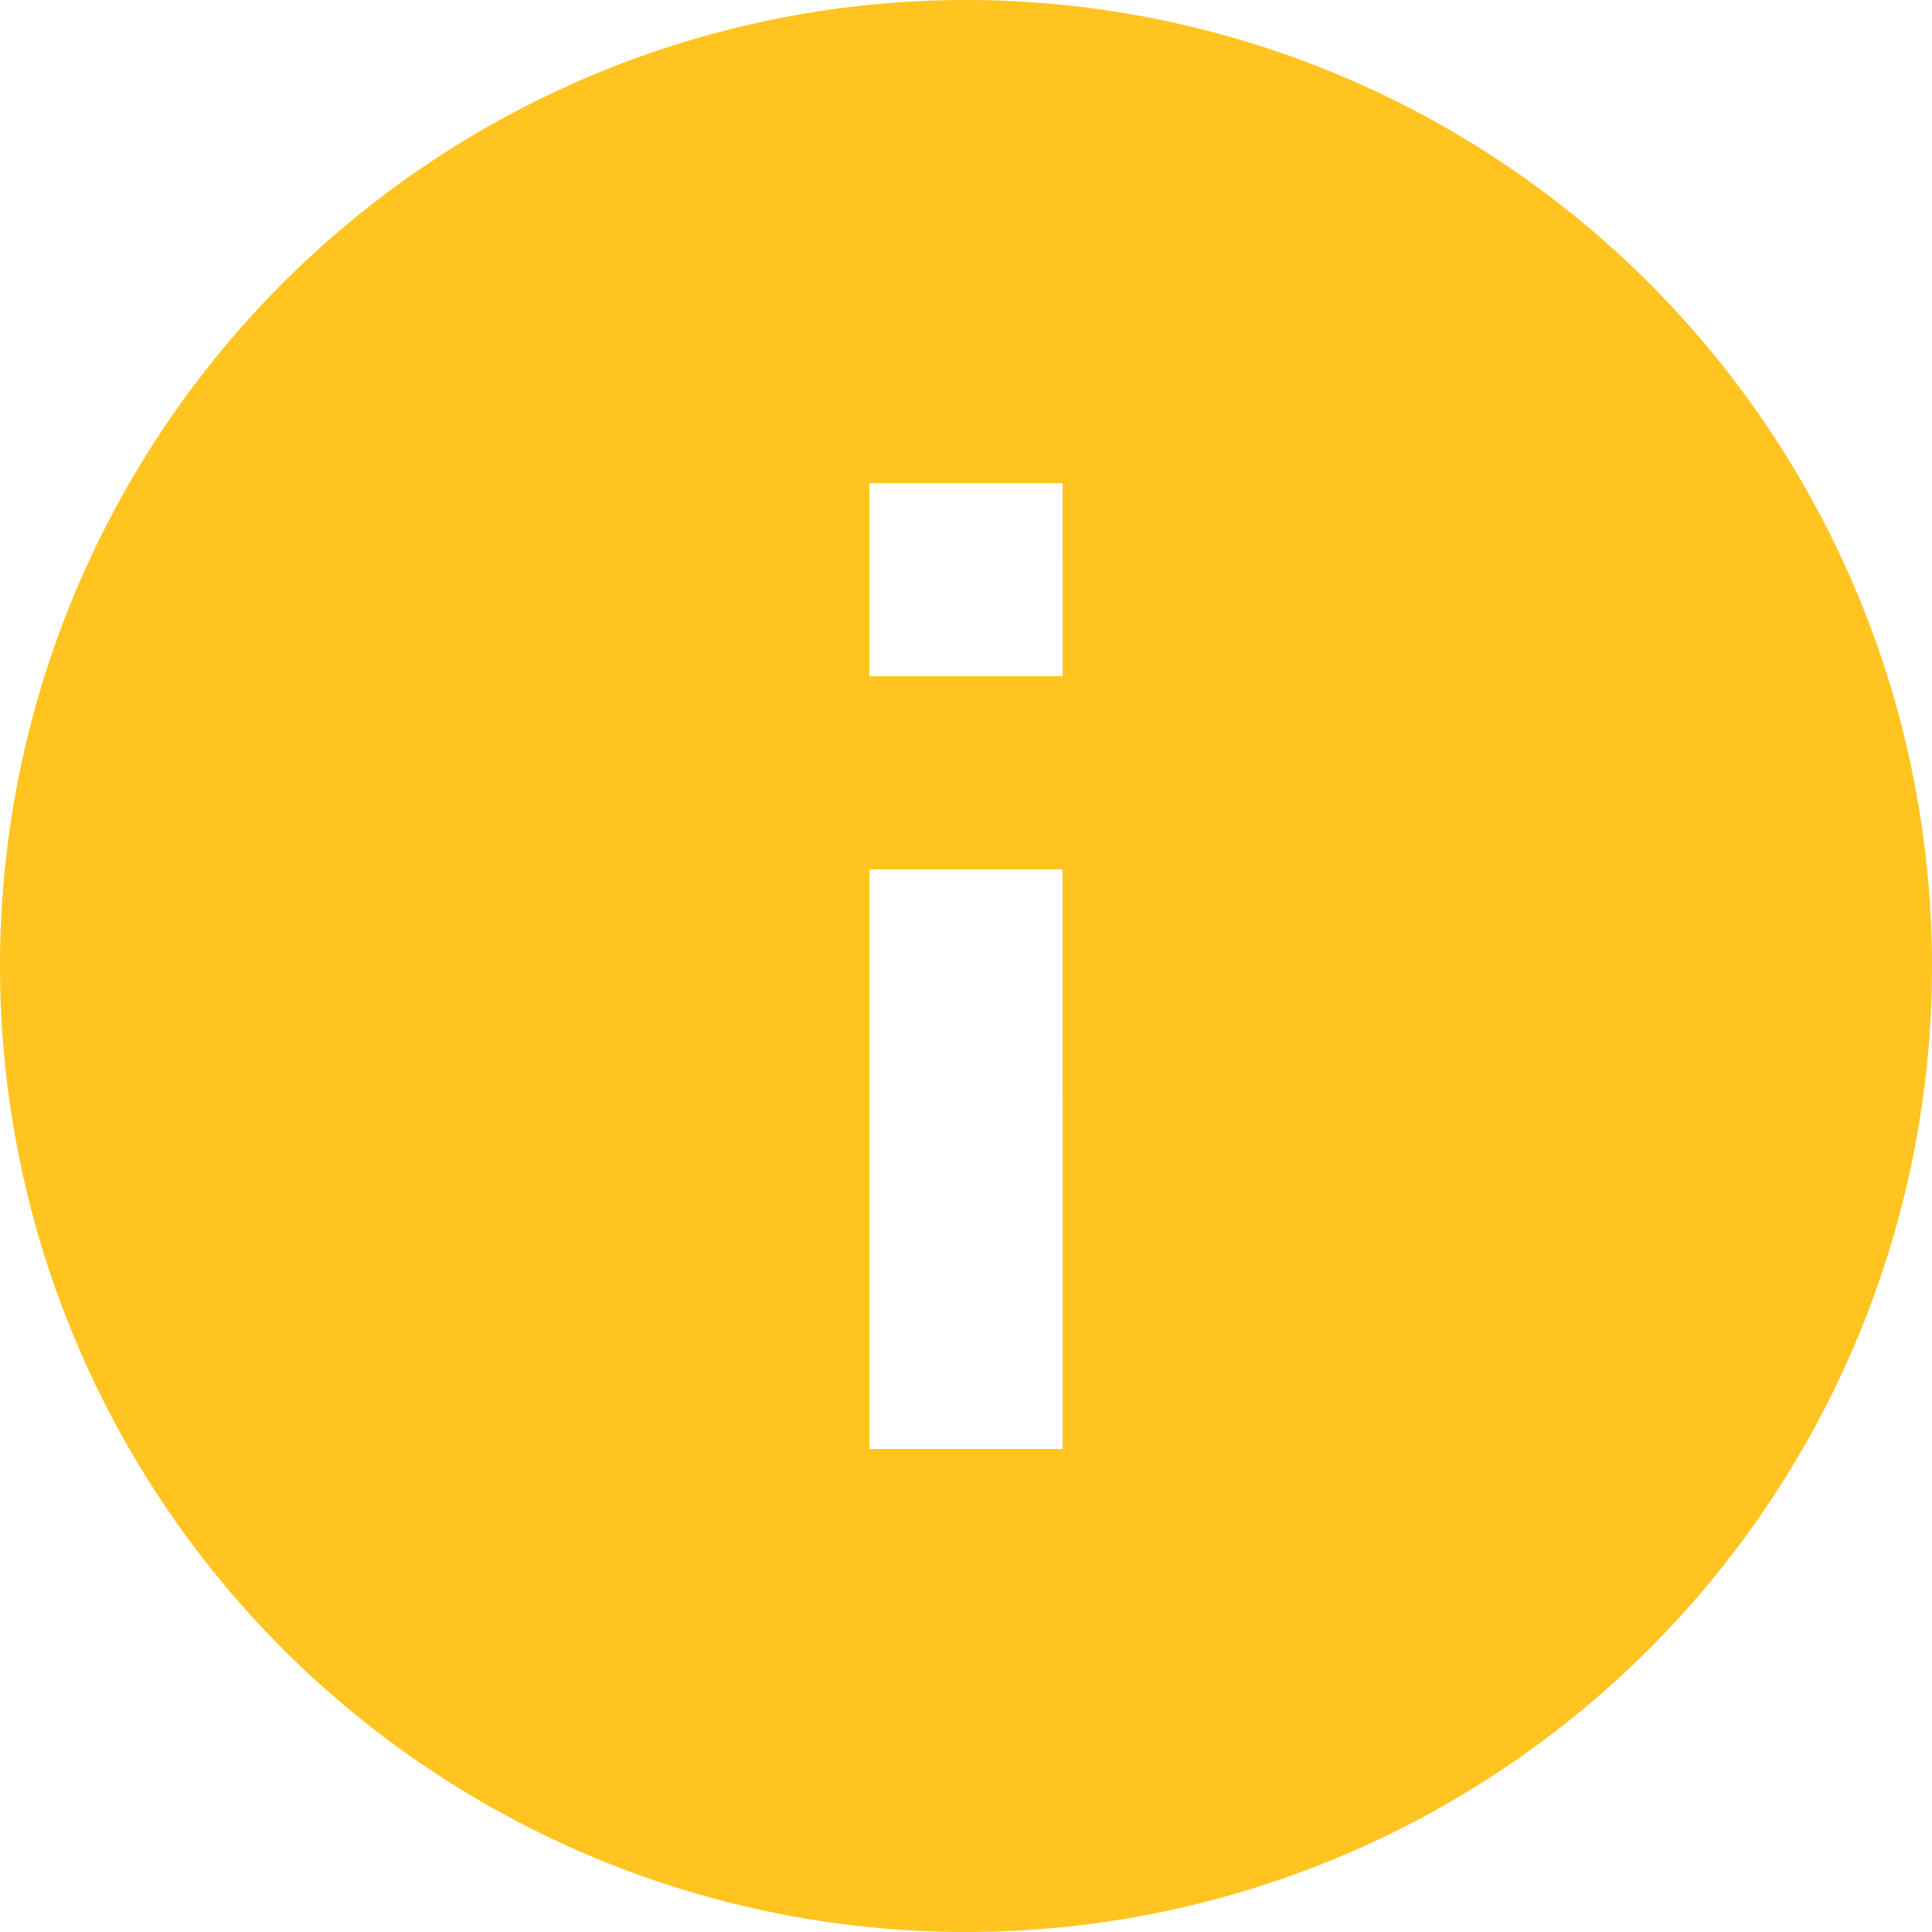 <svg xmlns="http://www.w3.org/2000/svg" width="61.586" height="61.586" viewBox="0 0 61.586 61.586">
  <path id="Icon_material-info" data-name="Icon material-info" d="M33.793,3A30.793,30.793,0,1,0,64.586,33.793,30.8,30.8,0,0,0,33.793,3Zm3.079,46.189H30.714V30.714h6.159Zm0-24.634H30.714V18.4h6.159Z" transform="translate(-3 -3)" fill="#ffc420"/>
</svg>
